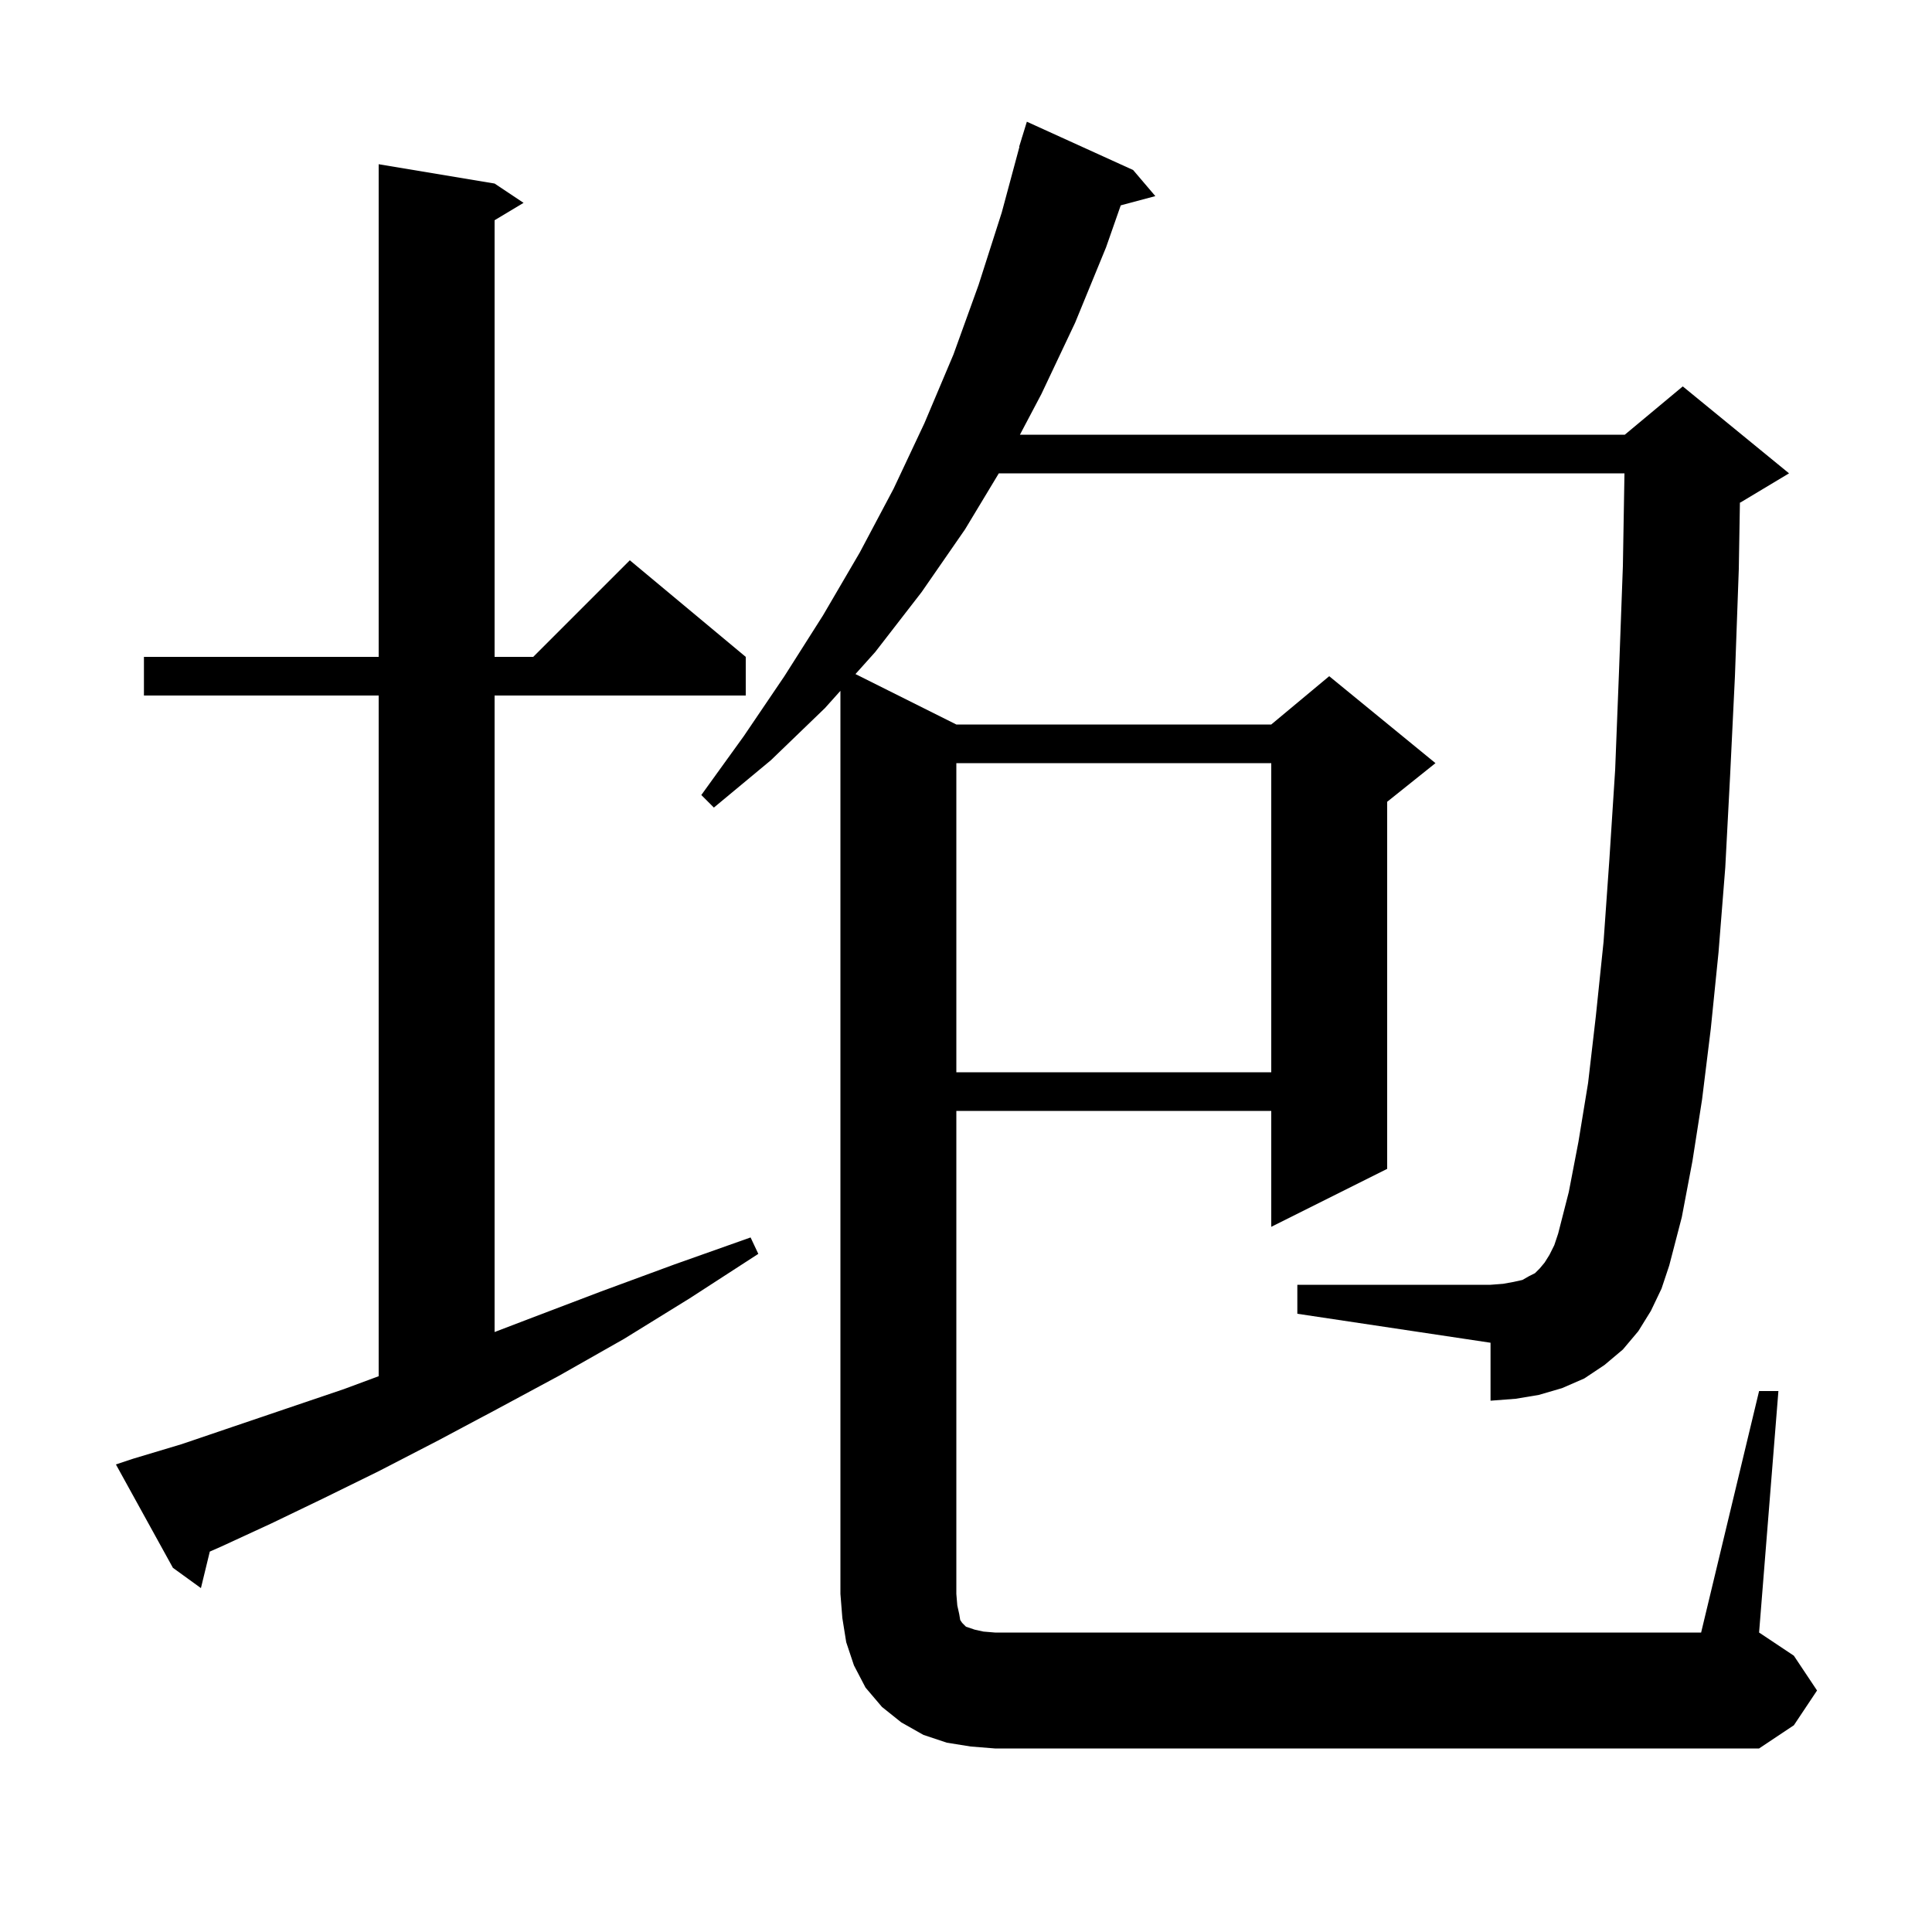 <svg xmlns="http://www.w3.org/2000/svg" xmlns:xlink="http://www.w3.org/1999/xlink" version="1.1" baseProfile="full" viewBox="0 0 200 200" width="200" height="200">
<g fill="black">
<path d="M 182.1 144.0 L 184.1 144.0 L 182.1 169.0 L 185.7 171.4 L 188.1 175.0 L 185.7 178.6 L 182.1 181.0 L 103.0 181.0 L 100.5 180.8 L 98.0 180.4 L 95.6 179.6 L 93.3 178.3 L 91.3 176.7 L 89.6 174.7 L 88.4 172.4 L 87.6 170.0 L 87.2 167.5 L 87.0 165.0 L 87.0 71.515 L 85.4 73.3 L 79.8 78.7 L 73.9 83.6 L 72.6 82.3 L 77.0 76.2 L 81.2 70.0 L 85.2 63.7 L 89.0 57.2 L 92.5 50.6 L 95.7 43.8 L 98.7 36.7 L 101.3 29.5 L 103.7 22.0 L 105.529 15.206 L 105.5 15.2 L 105.746 14.4 L 105.8 14.2 L 105.807 14.202 L 106.3 12.6 L 117.3 17.6 L 119.6 20.3 L 116.019 21.259 L 114.5 25.6 L 111.3 33.4 L 107.8 40.8 L 105.583 45.0 L 168.2 45.0 L 174.2 40.0 L 185.2 49.0 L 180.2 52.0 L 180.115 52.035 L 180.0 58.9 L 179.6 70.0 L 179.1 80.3 L 178.6 89.8 L 177.9 98.6 L 177.1 106.5 L 176.2 113.8 L 175.2 120.2 L 174.1 126.0 L 172.8 131.0 L 172.0 133.4 L 170.9 135.7 L 169.6 137.8 L 168.0 139.7 L 166.1 141.3 L 164.0 142.7 L 161.7 143.7 L 159.3 144.4 L 156.9 144.8 L 154.3 145.0 L 154.3 139.0 L 134.3 136.0 L 134.3 133.0 L 154.3 133.0 L 155.6 132.9 L 156.7 132.7 L 157.6 132.5 L 158.3 132.1 L 158.9 131.8 L 159.4 131.3 L 159.9 130.7 L 160.4 129.9 L 160.9 128.9 L 161.3 127.7 L 162.4 123.4 L 163.4 118.2 L 164.4 112.1 L 165.2 105.2 L 166.0 97.5 L 166.6 89.0 L 167.2 79.7 L 167.6 69.5 L 168.0 58.6 L 168.164 49.0 L 103.397 49.0 L 99.9 54.8 L 95.4 61.3 L 90.6 67.5 L 88.557 69.779 L 99.0 75.0 L 131.6 75.0 L 137.6 70.0 L 148.6 79.0 L 143.6 83.0 L 143.6 121.0 L 131.6 127.0 L 131.6 115.0 L 99.0 115.0 L 99.0 165.0 L 99.1 166.2 L 99.3 167.1 L 99.4 167.7 L 99.6 168.0 L 100.0 168.4 L 100.9 168.7 L 101.8 168.9 L 103.0 169.0 L 176.1 169.0 Z M 13.8 151.0 L 18.8 149.5 L 24.1 147.7 L 29.7 145.8 L 35.6 143.8 L 39.2 142.465 L 39.2 72.0 L 14.9 72.0 L 14.9 68.0 L 39.2 68.0 L 39.2 17.0 L 51.2 19.0 L 54.2 21.0 L 51.2 22.8 L 51.2 68.0 L 55.2 68.0 L 65.2 58.0 L 77.2 68.0 L 77.2 72.0 L 51.2 72.0 L 51.2 137.891 L 55.1 136.4 L 62.2 133.7 L 69.8 130.9 L 77.7 128.1 L 78.5 129.8 L 71.4 134.4 L 64.6 138.6 L 57.9 142.4 L 51.4 145.9 L 45.2 149.2 L 39.2 152.3 L 33.5 155.1 L 28.1 157.7 L 22.9 160.1 L 21.718 160.62 L 20.8 164.4 L 17.9 162.3 L 12.0 151.6 Z M 99.0 79.0 L 99.0 111.0 L 131.6 111.0 L 131.6 79.0 Z " />
</g>
</svg>
